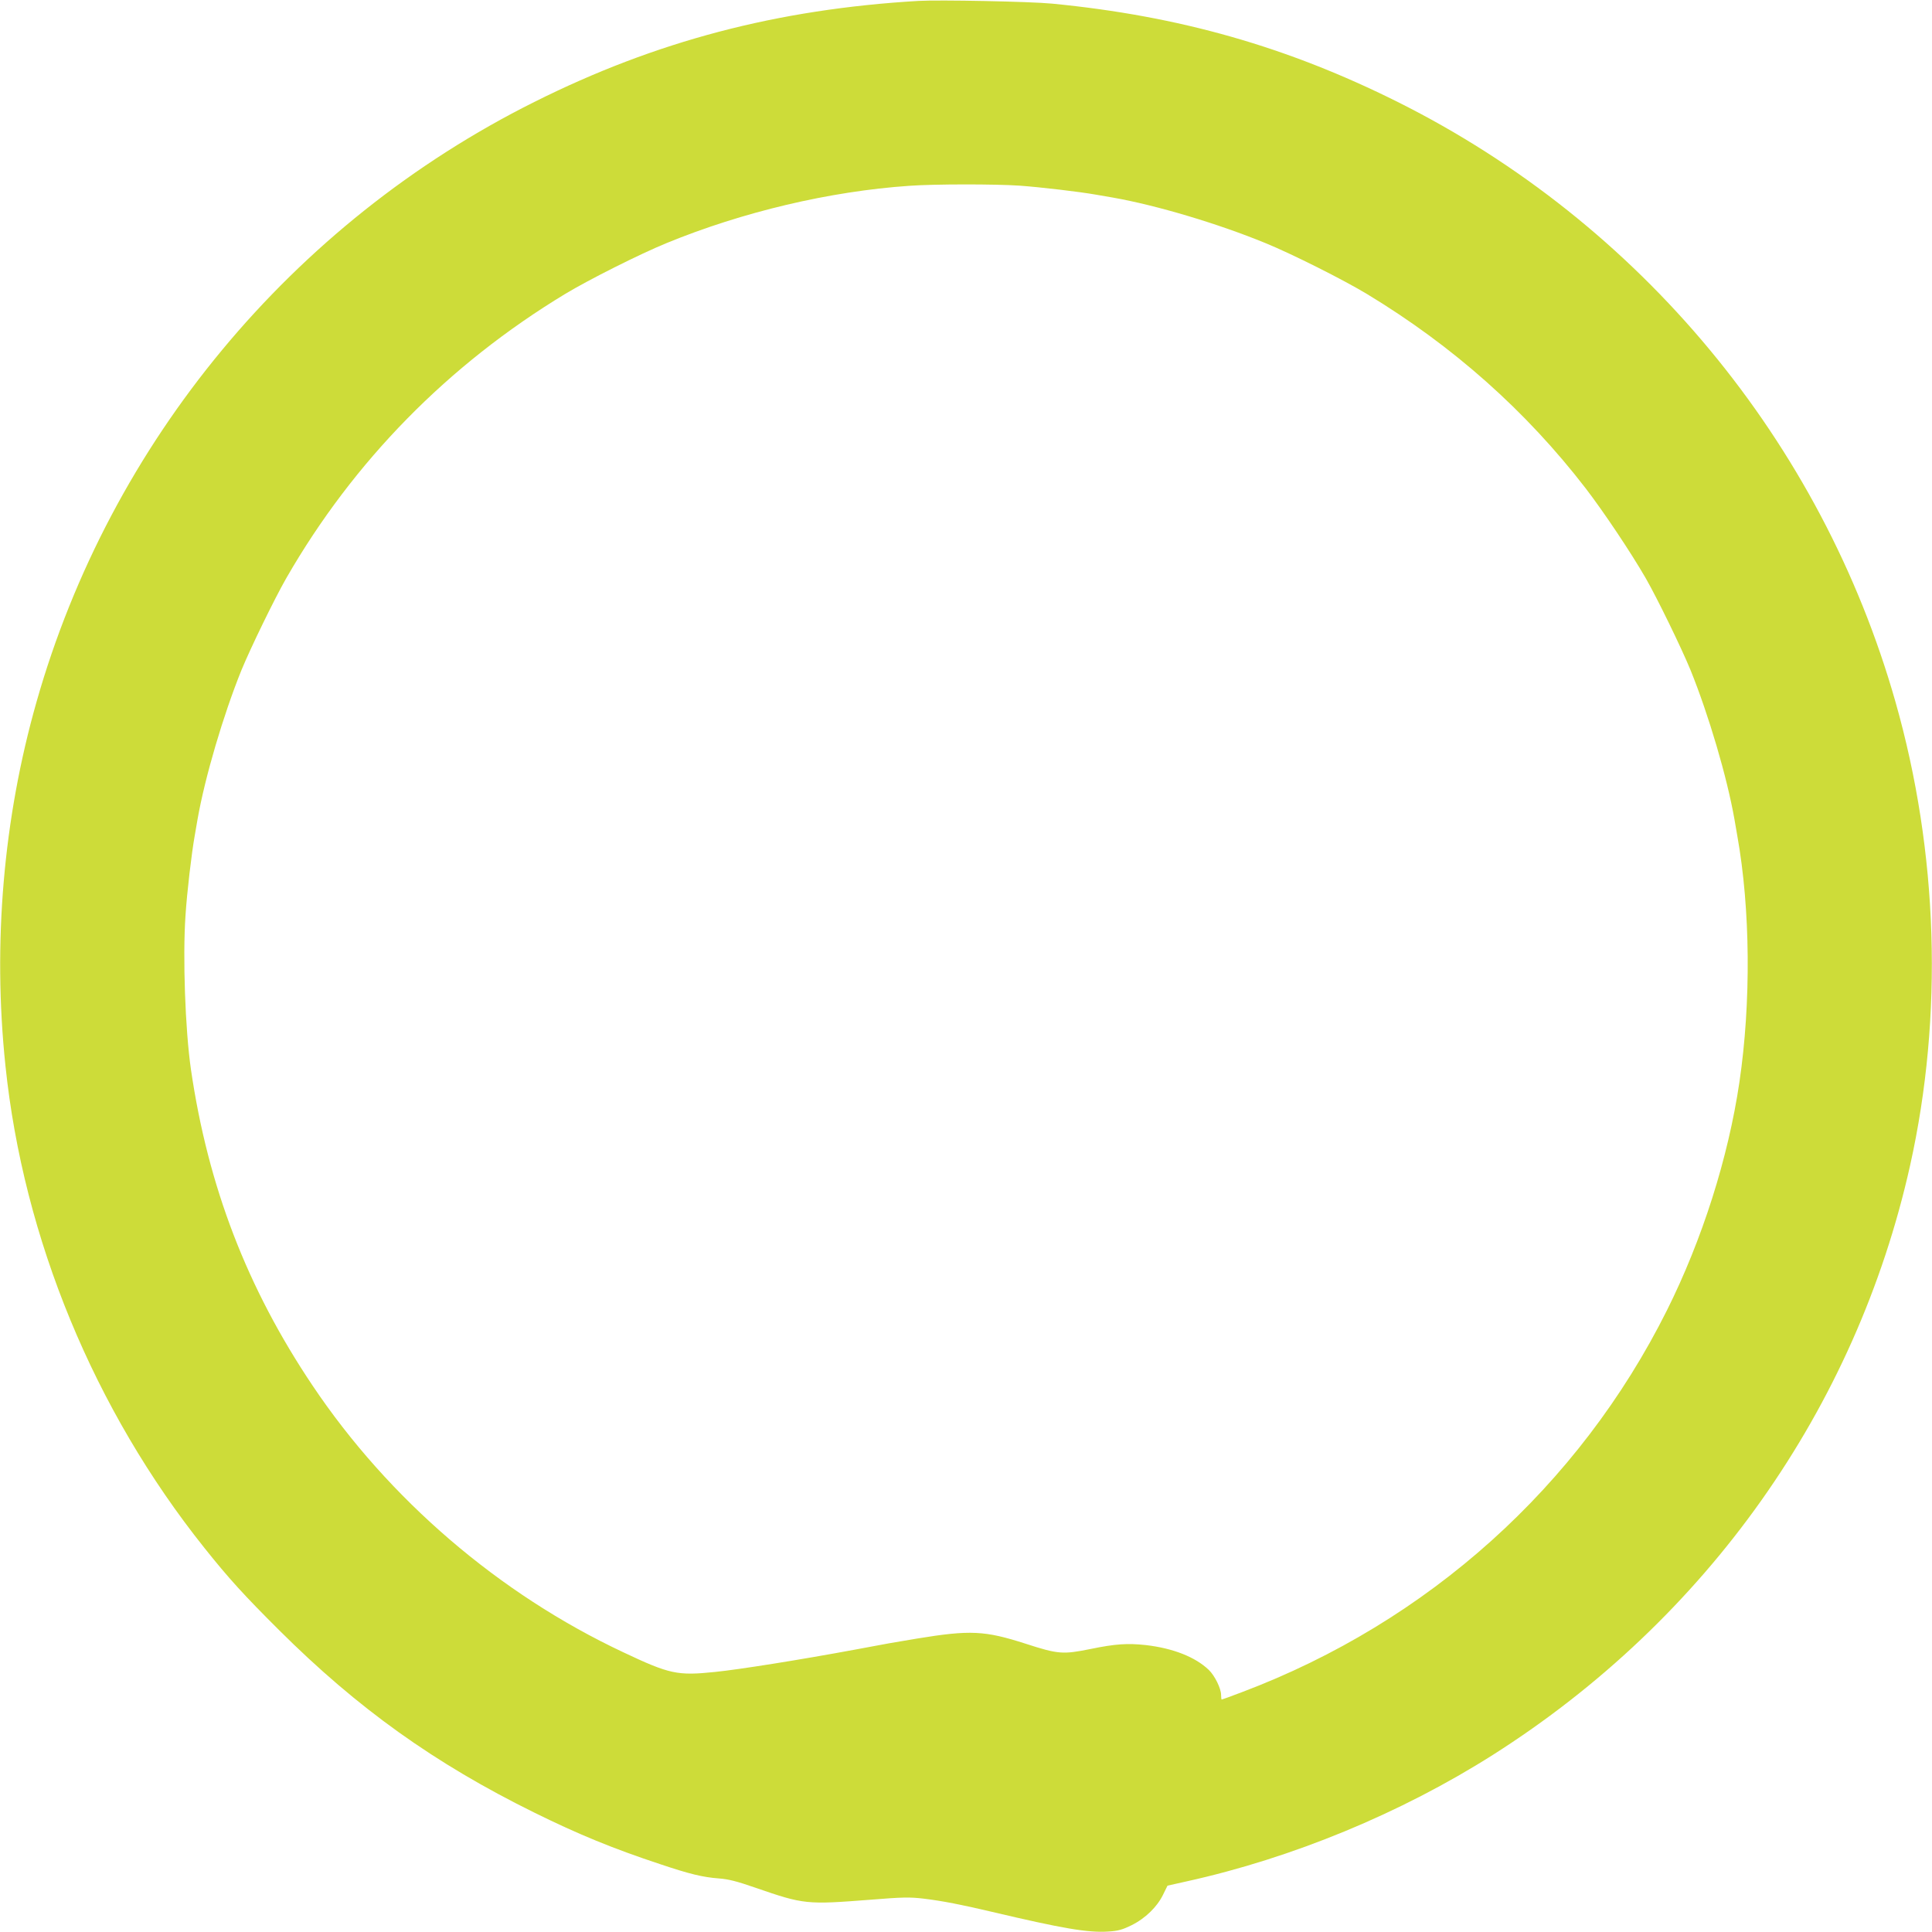 <?xml version="1.0" standalone="no"?>
<!DOCTYPE svg PUBLIC "-//W3C//DTD SVG 20010904//EN"
 "http://www.w3.org/TR/2001/REC-SVG-20010904/DTD/svg10.dtd">
<svg version="1.0" xmlns="http://www.w3.org/2000/svg"
 width="1280pt" height="1280pt" viewBox="0 0 1280 1280"
 preserveAspectRatio="xMidYMid meet">
<g transform="translate(0,1280) scale(0.1,-0.1)"
fill="#cddc39" stroke="none">
<path d="M6085 12794 c-936 -55 -1741 -267 -2546 -670 -1605 -802 -2808 -2252
-3297 -3974 -220 -773 -291 -1601 -206 -2410 119 -1146 588 -2281 1318 -3195
160 -201 264 -315 495 -545 520 -518 1030 -883 1691 -1209 294 -145 521 -238
835 -342 197 -66 282 -86 386 -94 67 -5 121 -19 245 -62 321 -111 338 -112
763 -79 212 17 257 18 350 7 125 -15 252 -40 451 -87 470 -111 640 -140 772
-131 66 4 94 12 155 42 91 45 170 122 209 203 l29 59 125 28 c703 155 1421
452 2030 838 1418 900 2406 2296 2765 3906 221 992 187 2073 -97 3071 -489
1722 -1692 3172 -3297 3974 -732 366 -1447 570 -2291 652 -145 14 -746 26
-885 18z m670 -1224 c138 -10 396 -40 508 -60 31 -5 81 -14 110 -19 290 -51
698 -173 1012 -302 176 -72 514 -242 670 -336 571 -345 1055 -775 1451 -1289
121 -158 299 -424 397 -594 78 -136 237 -463 297 -609 121 -299 242 -710 291
-988 5 -29 14 -79 19 -110 87 -485 92 -1105 14 -1633 -74 -501 -246 -1042
-480 -1511 -582 -1165 -1583 -2065 -2816 -2530 -71 -27 -131 -49 -134 -49 -2
0 -4 14 -4 31 0 42 -42 128 -82 166 -89 85 -236 143 -417 164 -121 13 -201 8
-366 -26 -183 -37 -214 -35 -430 35 -271 87 -366 92 -720 34 -176 -29 -179
-30 -415 -74 -356 -66 -763 -131 -922 -147 -250 -26 -301 -15 -608 130 -824
387 -1554 1014 -2059 1767 -434 646 -693 1320 -806 2095 -38 264 -55 742 -36
1020 10 155 40 410 61 528 5 31 14 81 19 110 49 278 170 689 291 988 60 146
219 473 297 609 445 774 1073 1414 1848 1883 156 94 494 264 670 336 504 207
1083 344 1610 380 164 12 570 12 730 1z"/>
</g>
</svg>

